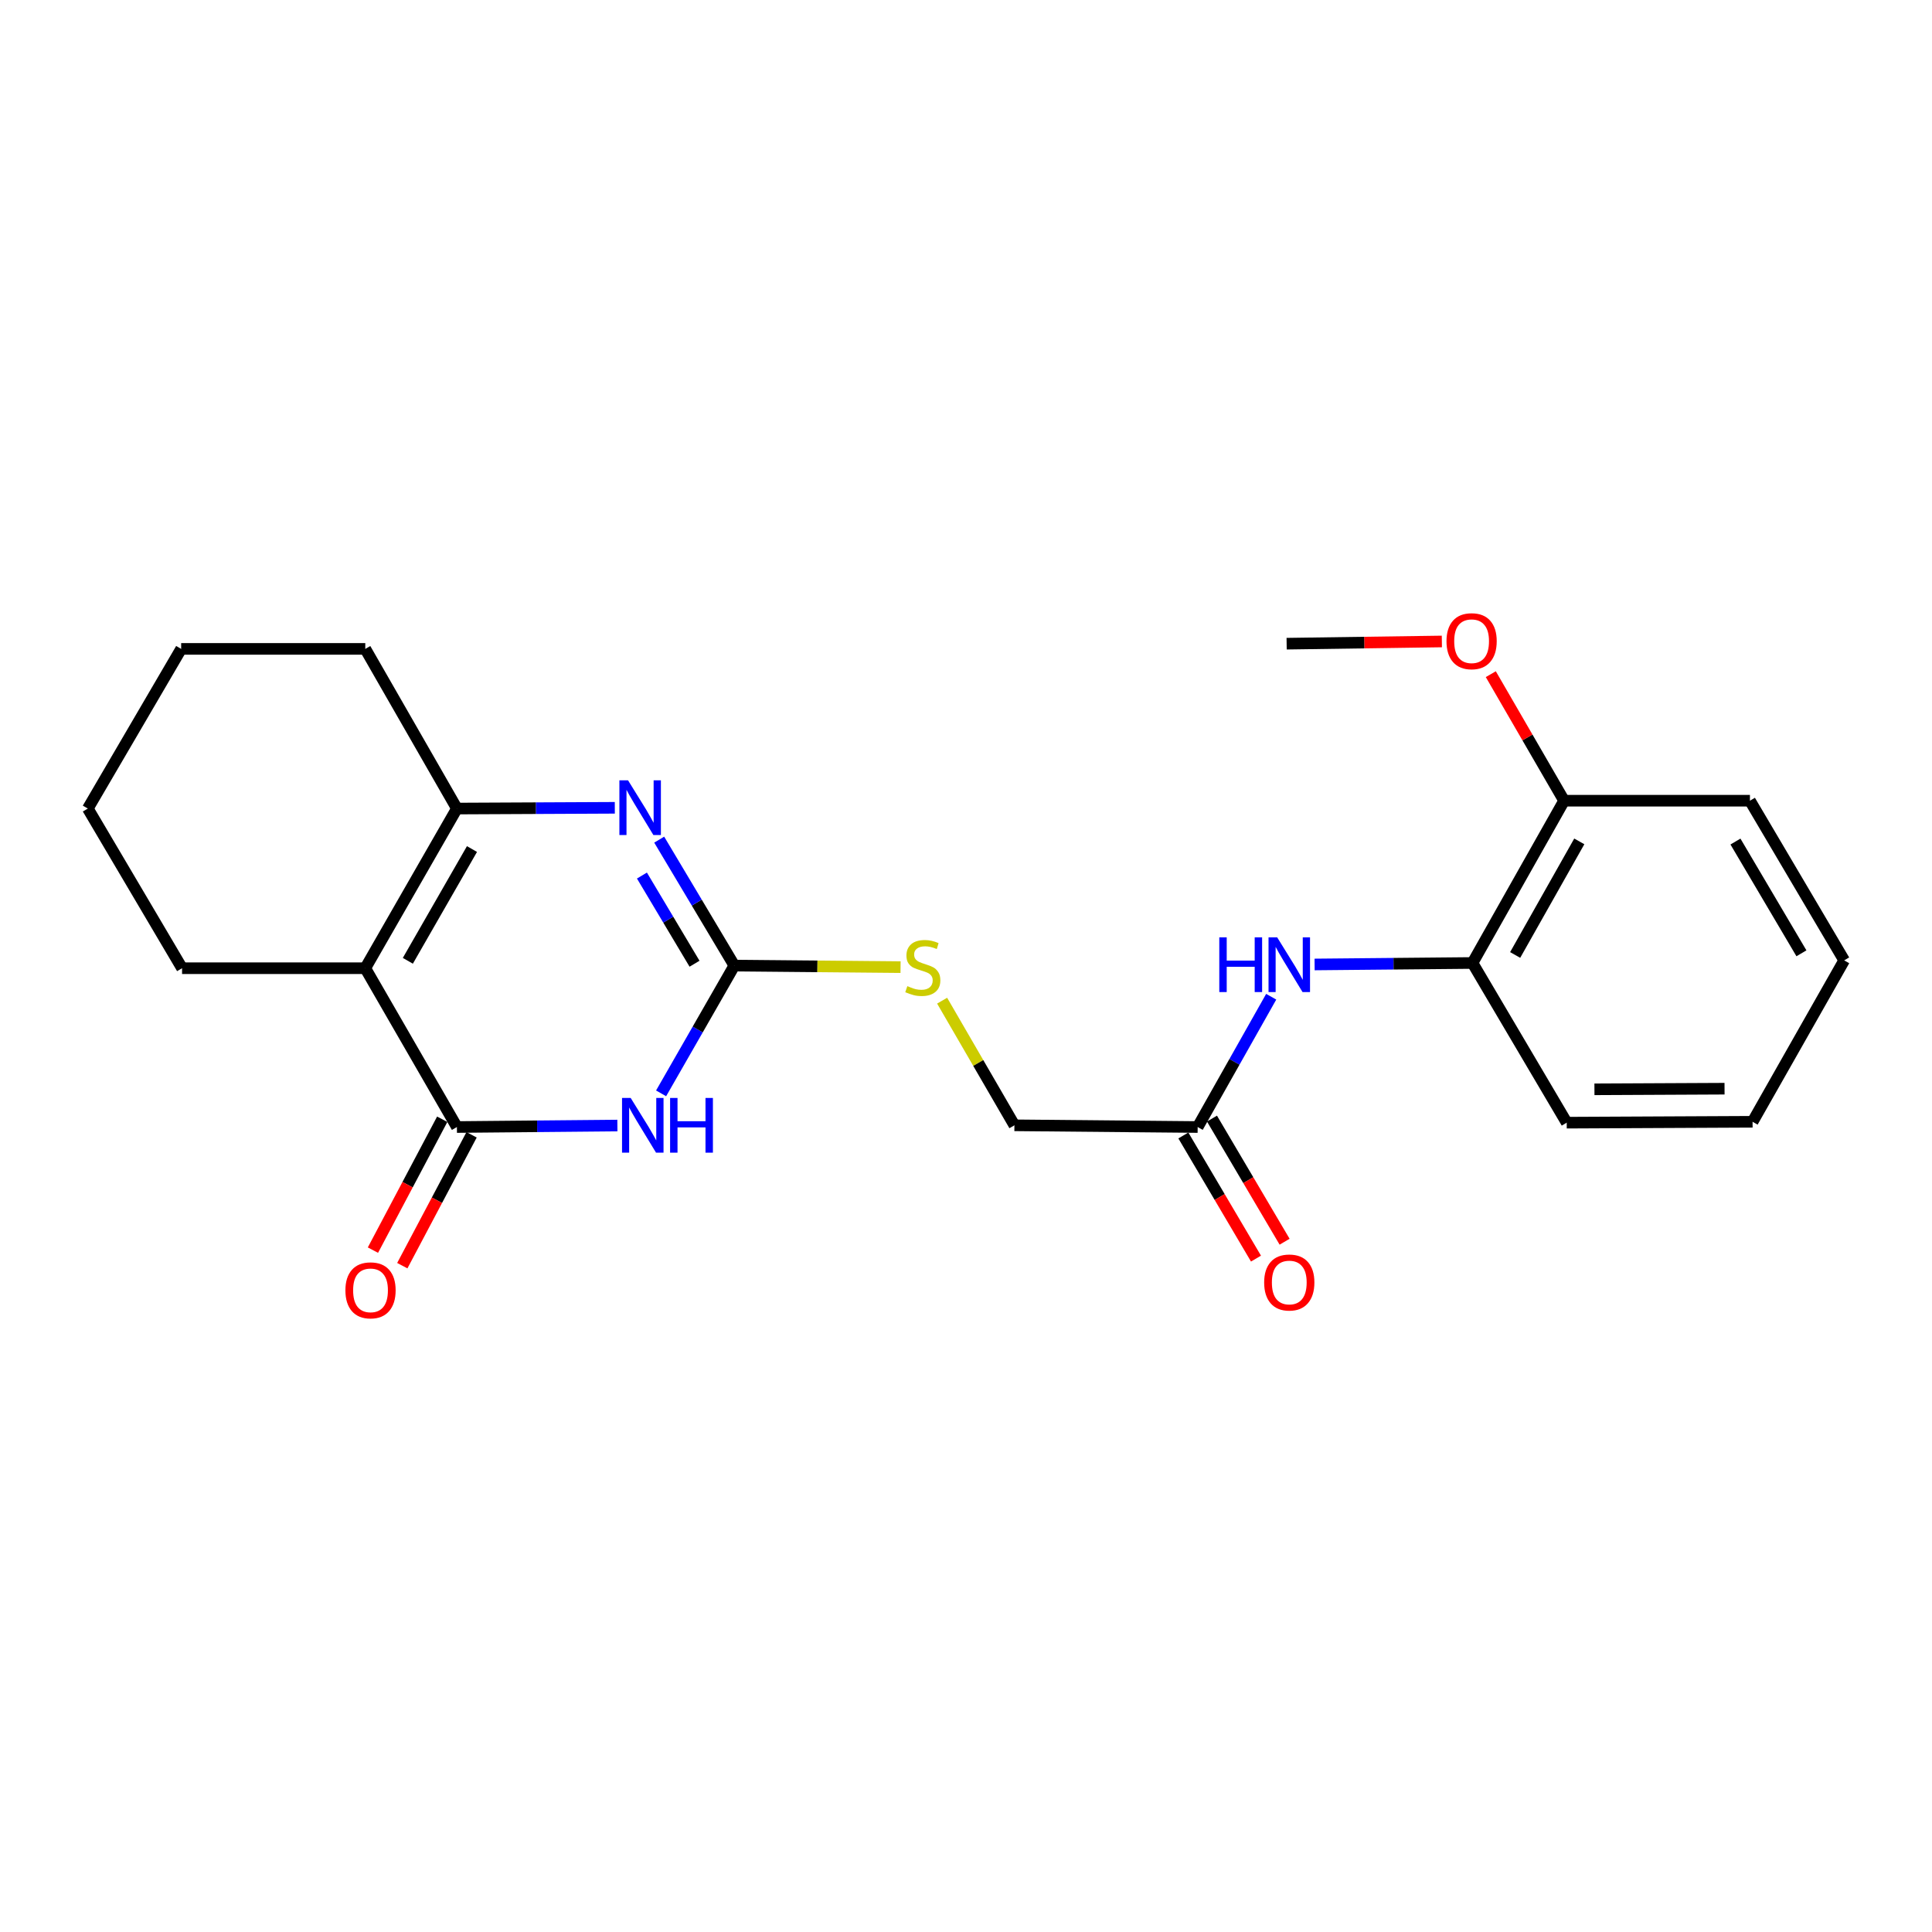 <?xml version='1.0' encoding='iso-8859-1'?>
<svg version='1.1' baseProfile='full'
              xmlns='http://www.w3.org/2000/svg'
                      xmlns:rdkit='http://www.rdkit.org/xml'
                      xmlns:xlink='http://www.w3.org/1999/xlink'
                  xml:space='preserve'
width='1000px' height='1000px' viewBox='0 0 1000 1000'>
<!-- END OF HEADER -->
<rect style='opacity:1.0;fill:#FFFFFF;stroke:none' width='1000' height='1000' x='0' y='0'> </rect>
<path class='bond-0' d='M 319.557,582.582 L 278.025,582.965' style='fill:none;fill-rule:evenodd;stroke:#0000FF;stroke-width:6px;stroke-linecap:butt;stroke-linejoin:miter;stroke-opacity:1' />
<path class='bond-0' d='M 278.025,582.965 L 236.494,583.349' style='fill:none;fill-rule:evenodd;stroke:#000000;stroke-width:6px;stroke-linecap:butt;stroke-linejoin:miter;stroke-opacity:1' />
<path class='bond-2' d='M 342.184,565.918 L 361.137,532.854' style='fill:none;fill-rule:evenodd;stroke:#0000FF;stroke-width:6px;stroke-linecap:butt;stroke-linejoin:miter;stroke-opacity:1' />
<path class='bond-2' d='M 361.137,532.854 L 380.089,499.79' style='fill:none;fill-rule:evenodd;stroke:#000000;stroke-width:6px;stroke-linecap:butt;stroke-linejoin:miter;stroke-opacity:1' />
<path class='bond-1' d='M 236.494,583.349 L 189.069,501.147' style='fill:none;fill-rule:evenodd;stroke:#000000;stroke-width:6px;stroke-linecap:butt;stroke-linejoin:miter;stroke-opacity:1' />
<path class='bond-9' d='M 228.895,579.325 L 210.962,613.194' style='fill:none;fill-rule:evenodd;stroke:#000000;stroke-width:6px;stroke-linecap:butt;stroke-linejoin:miter;stroke-opacity:1' />
<path class='bond-9' d='M 210.962,613.194 L 193.03,647.063' style='fill:none;fill-rule:evenodd;stroke:#FF0000;stroke-width:6px;stroke-linecap:butt;stroke-linejoin:miter;stroke-opacity:1' />
<path class='bond-9' d='M 244.093,587.372 L 226.161,621.241' style='fill:none;fill-rule:evenodd;stroke:#000000;stroke-width:6px;stroke-linecap:butt;stroke-linejoin:miter;stroke-opacity:1' />
<path class='bond-9' d='M 226.161,621.241 L 208.228,655.11' style='fill:none;fill-rule:evenodd;stroke:#FF0000;stroke-width:6px;stroke-linecap:butt;stroke-linejoin:miter;stroke-opacity:1' />
<path class='bond-13' d='M 189.069,501.147 L 94.237,501.147' style='fill:none;fill-rule:evenodd;stroke:#000000;stroke-width:6px;stroke-linecap:butt;stroke-linejoin:miter;stroke-opacity:1' />
<path class='bond-23' d='M 189.069,501.147 L 236.494,418.506' style='fill:none;fill-rule:evenodd;stroke:#000000;stroke-width:6px;stroke-linecap:butt;stroke-linejoin:miter;stroke-opacity:1' />
<path class='bond-23' d='M 211.098,497.31 L 244.296,439.462' style='fill:none;fill-rule:evenodd;stroke:#000000;stroke-width:6px;stroke-linecap:butt;stroke-linejoin:miter;stroke-opacity:1' />
<path class='bond-3' d='M 380.089,499.79 L 360.645,467.193' style='fill:none;fill-rule:evenodd;stroke:#000000;stroke-width:6px;stroke-linecap:butt;stroke-linejoin:miter;stroke-opacity:1' />
<path class='bond-3' d='M 360.645,467.193 L 341.201,434.596' style='fill:none;fill-rule:evenodd;stroke:#0000FF;stroke-width:6px;stroke-linecap:butt;stroke-linejoin:miter;stroke-opacity:1' />
<path class='bond-3' d='M 359.487,498.821 L 345.876,476.003' style='fill:none;fill-rule:evenodd;stroke:#000000;stroke-width:6px;stroke-linecap:butt;stroke-linejoin:miter;stroke-opacity:1' />
<path class='bond-3' d='M 345.876,476.003 L 332.265,453.185' style='fill:none;fill-rule:evenodd;stroke:#0000FF;stroke-width:6px;stroke-linecap:butt;stroke-linejoin:miter;stroke-opacity:1' />
<path class='bond-8' d='M 380.089,499.79 L 423.107,500.191' style='fill:none;fill-rule:evenodd;stroke:#000000;stroke-width:6px;stroke-linecap:butt;stroke-linejoin:miter;stroke-opacity:1' />
<path class='bond-8' d='M 423.107,500.191 L 466.125,500.591' style='fill:none;fill-rule:evenodd;stroke:#CCCC00;stroke-width:6px;stroke-linecap:butt;stroke-linejoin:miter;stroke-opacity:1' />
<path class='bond-4' d='M 318.225,418.119 L 277.359,418.312' style='fill:none;fill-rule:evenodd;stroke:#0000FF;stroke-width:6px;stroke-linecap:butt;stroke-linejoin:miter;stroke-opacity:1' />
<path class='bond-4' d='M 277.359,418.312 L 236.494,418.506' style='fill:none;fill-rule:evenodd;stroke:#000000;stroke-width:6px;stroke-linecap:butt;stroke-linejoin:miter;stroke-opacity:1' />
<path class='bond-14' d='M 236.494,418.506 L 189.069,335.865' style='fill:none;fill-rule:evenodd;stroke:#000000;stroke-width:6px;stroke-linecap:butt;stroke-linejoin:miter;stroke-opacity:1' />
<path class='bond-5' d='M 657.974,515.904 L 638.943,549.626' style='fill:none;fill-rule:evenodd;stroke:#0000FF;stroke-width:6px;stroke-linecap:butt;stroke-linejoin:miter;stroke-opacity:1' />
<path class='bond-5' d='M 638.943,549.626 L 619.911,583.349' style='fill:none;fill-rule:evenodd;stroke:#000000;stroke-width:6px;stroke-linecap:butt;stroke-linejoin:miter;stroke-opacity:1' />
<path class='bond-7' d='M 680.438,499.208 L 721.298,498.821' style='fill:none;fill-rule:evenodd;stroke:#0000FF;stroke-width:6px;stroke-linecap:butt;stroke-linejoin:miter;stroke-opacity:1' />
<path class='bond-7' d='M 721.298,498.821 L 762.159,498.434' style='fill:none;fill-rule:evenodd;stroke:#000000;stroke-width:6px;stroke-linecap:butt;stroke-linejoin:miter;stroke-opacity:1' />
<path class='bond-6' d='M 619.911,583.349 L 525.06,582.46' style='fill:none;fill-rule:evenodd;stroke:#000000;stroke-width:6px;stroke-linecap:butt;stroke-linejoin:miter;stroke-opacity:1' />
<path class='bond-11' d='M 612.505,587.717 L 631.301,619.584' style='fill:none;fill-rule:evenodd;stroke:#000000;stroke-width:6px;stroke-linecap:butt;stroke-linejoin:miter;stroke-opacity:1' />
<path class='bond-11' d='M 631.301,619.584 L 650.098,651.45' style='fill:none;fill-rule:evenodd;stroke:#FF0000;stroke-width:6px;stroke-linecap:butt;stroke-linejoin:miter;stroke-opacity:1' />
<path class='bond-11' d='M 627.317,578.98 L 646.114,610.847' style='fill:none;fill-rule:evenodd;stroke:#000000;stroke-width:6px;stroke-linecap:butt;stroke-linejoin:miter;stroke-opacity:1' />
<path class='bond-11' d='M 646.114,610.847 L 664.91,642.713' style='fill:none;fill-rule:evenodd;stroke:#FF0000;stroke-width:6px;stroke-linecap:butt;stroke-linejoin:miter;stroke-opacity:1' />
<path class='bond-10' d='M 762.159,498.434 L 809.575,414.446' style='fill:none;fill-rule:evenodd;stroke:#000000;stroke-width:6px;stroke-linecap:butt;stroke-linejoin:miter;stroke-opacity:1' />
<path class='bond-10' d='M 784.246,494.29 L 817.438,435.498' style='fill:none;fill-rule:evenodd;stroke:#000000;stroke-width:6px;stroke-linecap:butt;stroke-linejoin:miter;stroke-opacity:1' />
<path class='bond-16' d='M 762.159,498.434 L 810.931,581.094' style='fill:none;fill-rule:evenodd;stroke:#000000;stroke-width:6px;stroke-linecap:butt;stroke-linejoin:miter;stroke-opacity:1' />
<path class='bond-12' d='M 487.643,517.941 L 506.352,550.201' style='fill:none;fill-rule:evenodd;stroke:#CCCC00;stroke-width:6px;stroke-linecap:butt;stroke-linejoin:miter;stroke-opacity:1' />
<path class='bond-12' d='M 506.352,550.201 L 525.06,582.46' style='fill:none;fill-rule:evenodd;stroke:#000000;stroke-width:6px;stroke-linecap:butt;stroke-linejoin:miter;stroke-opacity:1' />
<path class='bond-15' d='M 809.575,414.446 L 790.604,381.699' style='fill:none;fill-rule:evenodd;stroke:#000000;stroke-width:6px;stroke-linecap:butt;stroke-linejoin:miter;stroke-opacity:1' />
<path class='bond-15' d='M 790.604,381.699 L 771.634,348.952' style='fill:none;fill-rule:evenodd;stroke:#FF0000;stroke-width:6px;stroke-linecap:butt;stroke-linejoin:miter;stroke-opacity:1' />
<path class='bond-17' d='M 809.575,414.446 L 905.763,414.446' style='fill:none;fill-rule:evenodd;stroke:#000000;stroke-width:6px;stroke-linecap:butt;stroke-linejoin:miter;stroke-opacity:1' />
<path class='bond-19' d='M 94.237,501.147 L 45.455,418.506' style='fill:none;fill-rule:evenodd;stroke:#000000;stroke-width:6px;stroke-linecap:butt;stroke-linejoin:miter;stroke-opacity:1' />
<path class='bond-20' d='M 189.069,335.865 L 93.769,335.865' style='fill:none;fill-rule:evenodd;stroke:#000000;stroke-width:6px;stroke-linecap:butt;stroke-linejoin:miter;stroke-opacity:1' />
<path class='bond-18' d='M 746.306,332.024 L 706.134,332.597' style='fill:none;fill-rule:evenodd;stroke:#FF0000;stroke-width:6px;stroke-linecap:butt;stroke-linejoin:miter;stroke-opacity:1' />
<path class='bond-18' d='M 706.134,332.597 L 665.961,333.171' style='fill:none;fill-rule:evenodd;stroke:#000000;stroke-width:6px;stroke-linecap:butt;stroke-linejoin:miter;stroke-opacity:1' />
<path class='bond-21' d='M 810.931,581.094 L 907.129,580.635' style='fill:none;fill-rule:evenodd;stroke:#000000;stroke-width:6px;stroke-linecap:butt;stroke-linejoin:miter;stroke-opacity:1' />
<path class='bond-21' d='M 825.279,563.828 L 892.618,563.507' style='fill:none;fill-rule:evenodd;stroke:#000000;stroke-width:6px;stroke-linecap:butt;stroke-linejoin:miter;stroke-opacity:1' />
<path class='bond-25' d='M 905.763,414.446 L 954.545,497.087' style='fill:none;fill-rule:evenodd;stroke:#000000;stroke-width:6px;stroke-linecap:butt;stroke-linejoin:miter;stroke-opacity:1' />
<path class='bond-25' d='M 898.271,435.584 L 932.419,493.432' style='fill:none;fill-rule:evenodd;stroke:#000000;stroke-width:6px;stroke-linecap:butt;stroke-linejoin:miter;stroke-opacity:1' />
<path class='bond-24' d='M 45.455,418.506 L 93.769,335.865' style='fill:none;fill-rule:evenodd;stroke:#000000;stroke-width:6px;stroke-linecap:butt;stroke-linejoin:miter;stroke-opacity:1' />
<path class='bond-22' d='M 907.129,580.635 L 954.545,497.087' style='fill:none;fill-rule:evenodd;stroke:#000000;stroke-width:6px;stroke-linecap:butt;stroke-linejoin:miter;stroke-opacity:1' />
<path  class='atom-0' d='M 326.442 568.3
L 335.722 583.3
Q 336.642 584.78, 338.122 587.46
Q 339.602 590.14, 339.682 590.3
L 339.682 568.3
L 343.442 568.3
L 343.442 596.62
L 339.562 596.62
L 329.602 580.22
Q 328.442 578.3, 327.202 576.1
Q 326.002 573.9, 325.642 573.22
L 325.642 596.62
L 321.962 596.62
L 321.962 568.3
L 326.442 568.3
' fill='#0000FF'/>
<path  class='atom-0' d='M 346.842 568.3
L 350.682 568.3
L 350.682 580.34
L 365.162 580.34
L 365.162 568.3
L 369.002 568.3
L 369.002 596.62
L 365.162 596.62
L 365.162 583.54
L 350.682 583.54
L 350.682 596.62
L 346.842 596.62
L 346.842 568.3
' fill='#0000FF'/>
<path  class='atom-4' d='M 325.076 403.897
L 334.356 418.897
Q 335.276 420.377, 336.756 423.057
Q 338.236 425.737, 338.316 425.897
L 338.316 403.897
L 342.076 403.897
L 342.076 432.217
L 338.196 432.217
L 328.236 415.817
Q 327.076 413.897, 325.836 411.697
Q 324.636 409.497, 324.276 408.817
L 324.276 432.217
L 320.596 432.217
L 320.596 403.897
L 325.076 403.897
' fill='#0000FF'/>
<path  class='atom-6' d='M 631.107 485.172
L 634.947 485.172
L 634.947 497.212
L 649.427 497.212
L 649.427 485.172
L 653.267 485.172
L 653.267 513.492
L 649.427 513.492
L 649.427 500.412
L 634.947 500.412
L 634.947 513.492
L 631.107 513.492
L 631.107 485.172
' fill='#0000FF'/>
<path  class='atom-6' d='M 661.067 485.172
L 670.347 500.172
Q 671.267 501.652, 672.747 504.332
Q 674.227 507.012, 674.307 507.172
L 674.307 485.172
L 678.067 485.172
L 678.067 513.492
L 674.187 513.492
L 664.227 497.092
Q 663.067 495.172, 661.827 492.972
Q 660.627 490.772, 660.267 490.092
L 660.267 513.492
L 656.587 513.492
L 656.587 485.172
L 661.067 485.172
' fill='#0000FF'/>
<path  class='atom-9' d='M 469.644 510.418
Q 469.964 510.538, 471.284 511.098
Q 472.604 511.658, 474.044 512.018
Q 475.524 512.338, 476.964 512.338
Q 479.644 512.338, 481.204 511.058
Q 482.764 509.738, 482.764 507.458
Q 482.764 505.898, 481.964 504.938
Q 481.204 503.978, 480.004 503.458
Q 478.804 502.938, 476.804 502.338
Q 474.284 501.578, 472.764 500.858
Q 471.284 500.138, 470.204 498.618
Q 469.164 497.098, 469.164 494.538
Q 469.164 490.978, 471.564 488.778
Q 474.004 486.578, 478.804 486.578
Q 482.084 486.578, 485.804 488.138
L 484.884 491.218
Q 481.484 489.818, 478.924 489.818
Q 476.164 489.818, 474.644 490.978
Q 473.124 492.098, 473.164 494.058
Q 473.164 495.578, 473.924 496.498
Q 474.724 497.418, 475.844 497.938
Q 477.004 498.458, 478.924 499.058
Q 481.484 499.858, 483.004 500.658
Q 484.524 501.458, 485.604 503.098
Q 486.724 504.698, 486.724 507.458
Q 486.724 511.378, 484.084 513.498
Q 481.484 515.578, 477.124 515.578
Q 474.604 515.578, 472.684 515.018
Q 470.804 514.498, 468.564 513.578
L 469.644 510.418
' fill='#CCCC00'/>
<path  class='atom-10' d='M 178.782 667.876
Q 178.782 661.076, 182.142 657.276
Q 185.502 653.476, 191.782 653.476
Q 198.062 653.476, 201.422 657.276
Q 204.782 661.076, 204.782 667.876
Q 204.782 674.756, 201.382 678.676
Q 197.982 682.556, 191.782 682.556
Q 185.542 682.556, 182.142 678.676
Q 178.782 674.796, 178.782 667.876
M 191.782 679.356
Q 196.102 679.356, 198.422 676.476
Q 200.782 673.556, 200.782 667.876
Q 200.782 662.316, 198.422 659.516
Q 196.102 656.676, 191.782 656.676
Q 187.462 656.676, 185.102 659.476
Q 182.782 662.276, 182.782 667.876
Q 182.782 673.596, 185.102 676.476
Q 187.462 679.356, 191.782 679.356
' fill='#FF0000'/>
<path  class='atom-12' d='M 654.327 663.815
Q 654.327 657.015, 657.687 653.215
Q 661.047 649.415, 667.327 649.415
Q 673.607 649.415, 676.967 653.215
Q 680.327 657.015, 680.327 663.815
Q 680.327 670.695, 676.927 674.615
Q 673.527 678.495, 667.327 678.495
Q 661.087 678.495, 657.687 674.615
Q 654.327 670.735, 654.327 663.815
M 667.327 675.295
Q 671.647 675.295, 673.967 672.415
Q 676.327 669.495, 676.327 663.815
Q 676.327 658.255, 673.967 655.455
Q 671.647 652.615, 667.327 652.615
Q 663.007 652.615, 660.647 655.415
Q 658.327 658.215, 658.327 663.815
Q 658.327 669.535, 660.647 672.415
Q 663.007 675.295, 667.327 675.295
' fill='#FF0000'/>
<path  class='atom-16' d='M 748.7 331.884
Q 748.7 325.084, 752.06 321.284
Q 755.42 317.484, 761.7 317.484
Q 767.98 317.484, 771.34 321.284
Q 774.7 325.084, 774.7 331.884
Q 774.7 338.764, 771.3 342.684
Q 767.9 346.564, 761.7 346.564
Q 755.46 346.564, 752.06 342.684
Q 748.7 338.804, 748.7 331.884
M 761.7 343.364
Q 766.02 343.364, 768.34 340.484
Q 770.7 337.564, 770.7 331.884
Q 770.7 326.324, 768.34 323.524
Q 766.02 320.684, 761.7 320.684
Q 757.38 320.684, 755.02 323.484
Q 752.7 326.284, 752.7 331.884
Q 752.7 337.604, 755.02 340.484
Q 757.38 343.364, 761.7 343.364
' fill='#FF0000'/>
</svg>
